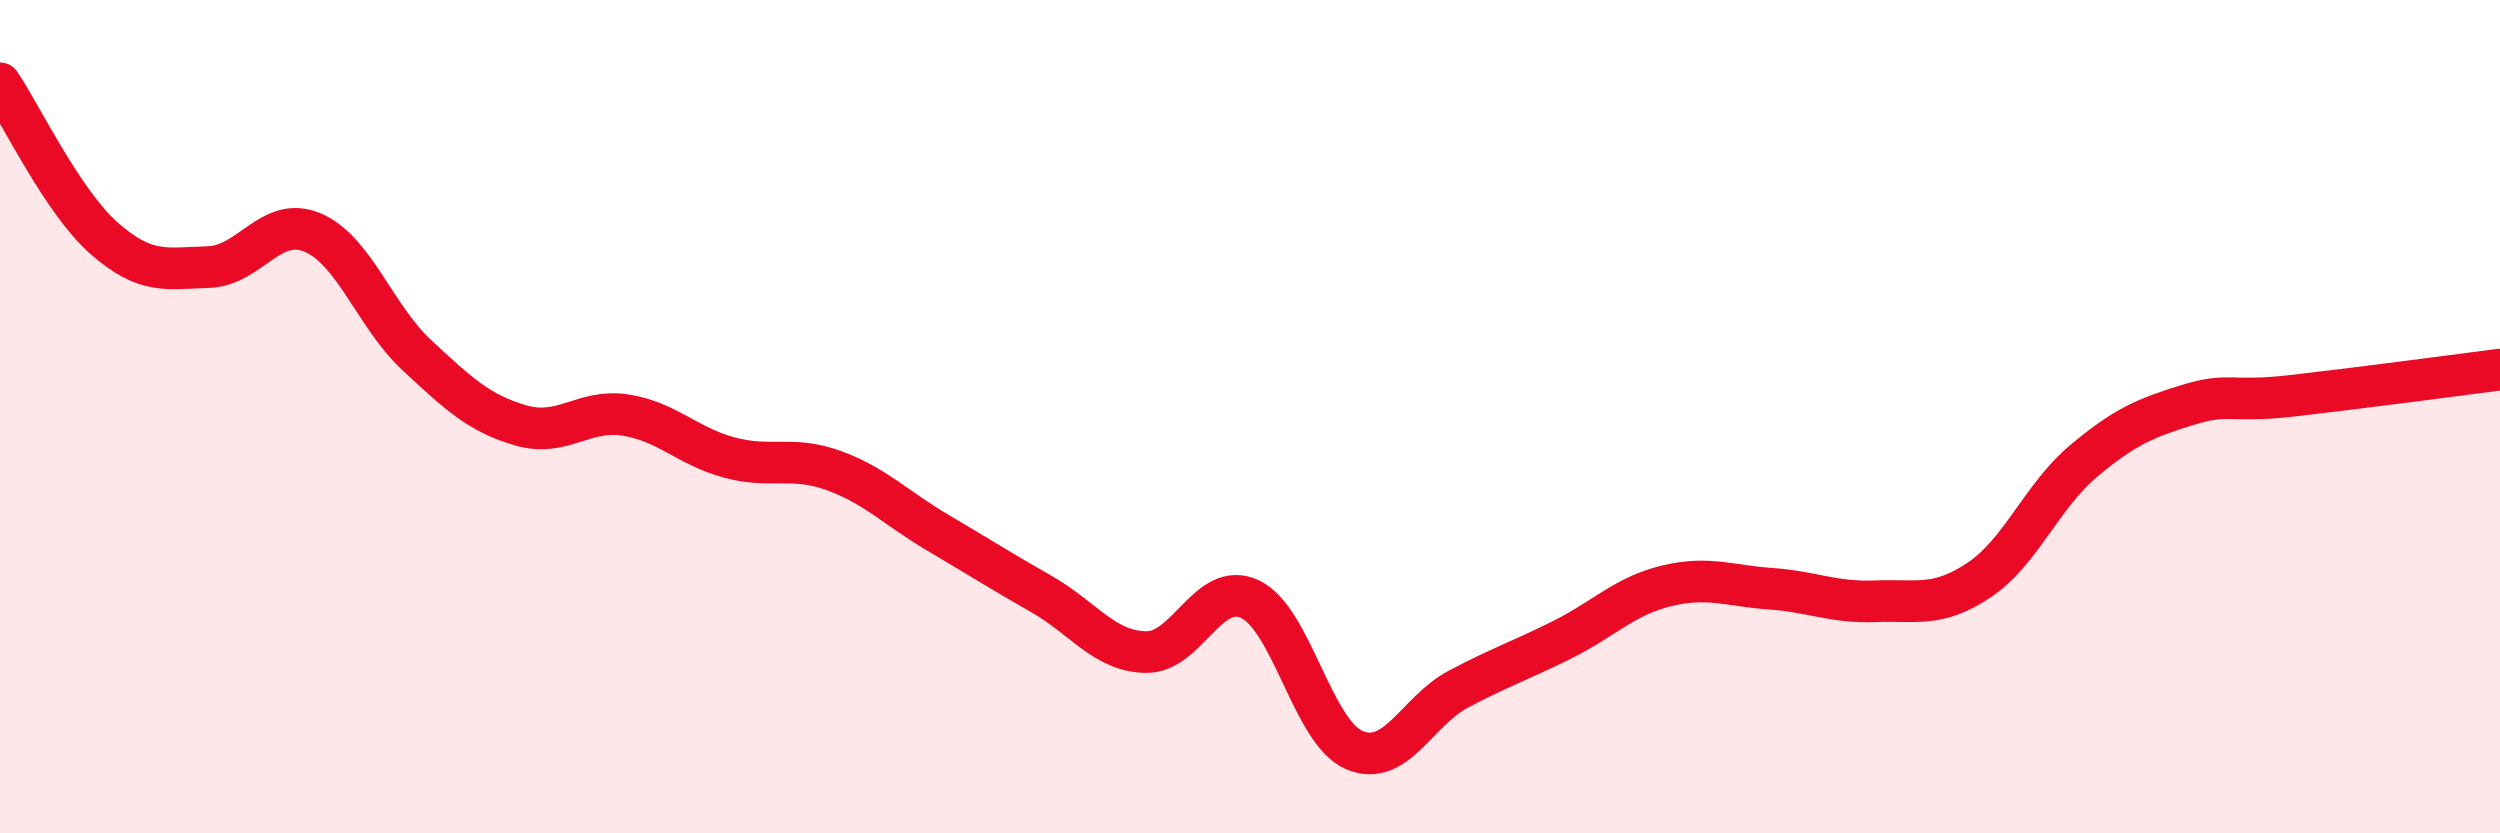 
    <svg width="60" height="20" viewBox="0 0 60 20" xmlns="http://www.w3.org/2000/svg">
      <path
        d="M 0,2 C 0.5,2.74 1.5,4.84 2.5,5.72 C 3.5,6.6 4,6.44 5,6.41 C 6,6.38 6.5,5.16 7.5,5.58 C 8.5,6 9,7.59 10,8.52 C 11,9.45 11.5,9.92 12.5,10.21 C 13.5,10.5 14,9.81 15,9.96 C 16,10.11 16.5,10.71 17.5,10.98 C 18.5,11.25 19,10.93 20,11.29 C 21,11.65 21.5,12.19 22.5,12.78 C 23.5,13.37 24,13.69 25,14.26 C 26,14.83 26.5,15.63 27.5,15.65 C 28.5,15.67 29,13.91 30,14.38 C 31,14.85 31.5,17.57 32.5,18 C 33.5,18.43 34,17.07 35,16.54 C 36,16.01 36.5,15.85 37.5,15.35 C 38.5,14.85 39,14.3 40,14.06 C 41,13.82 41.5,14.06 42.5,14.13 C 43.5,14.2 44,14.47 45,14.43 C 46,14.39 46.5,14.59 47.5,13.92 C 48.5,13.25 49,11.91 50,11.07 C 51,10.23 51.5,10.03 52.5,9.72 C 53.5,9.41 53.5,9.67 55,9.5 C 56.5,9.33 59,9 60,8.87L60 20L0 20Z"
        fill="#EB0A25"
        opacity="0.1"
        stroke-linecap="round"
        stroke-linejoin="round"
      />
      <path
        d="M 0,2 C 0.5,2.74 1.5,4.84 2.5,5.72 C 3.5,6.6 4,6.44 5,6.41 C 6,6.38 6.5,5.16 7.5,5.58 C 8.5,6 9,7.59 10,8.52 C 11,9.45 11.5,9.92 12.5,10.21 C 13.5,10.5 14,9.81 15,9.96 C 16,10.11 16.5,10.71 17.5,10.98 C 18.5,11.25 19,10.93 20,11.29 C 21,11.65 21.5,12.19 22.5,12.78 C 23.5,13.37 24,13.69 25,14.26 C 26,14.83 26.5,15.63 27.5,15.65 C 28.5,15.67 29,13.91 30,14.38 C 31,14.85 31.5,17.57 32.5,18 C 33.5,18.43 34,17.07 35,16.54 C 36,16.01 36.5,15.85 37.5,15.35 C 38.5,14.85 39,14.3 40,14.06 C 41,13.82 41.5,14.06 42.5,14.13 C 43.5,14.2 44,14.47 45,14.43 C 46,14.39 46.5,14.59 47.5,13.92 C 48.5,13.25 49,11.91 50,11.07 C 51,10.23 51.5,10.03 52.5,9.72 C 53.5,9.41 53.5,9.67 55,9.5 C 56.5,9.33 59,9 60,8.87"
        stroke="#EB0A25"
        stroke-width="1"
        fill="none"
        stroke-linecap="round"
        stroke-linejoin="round"
      />
    </svg>
  